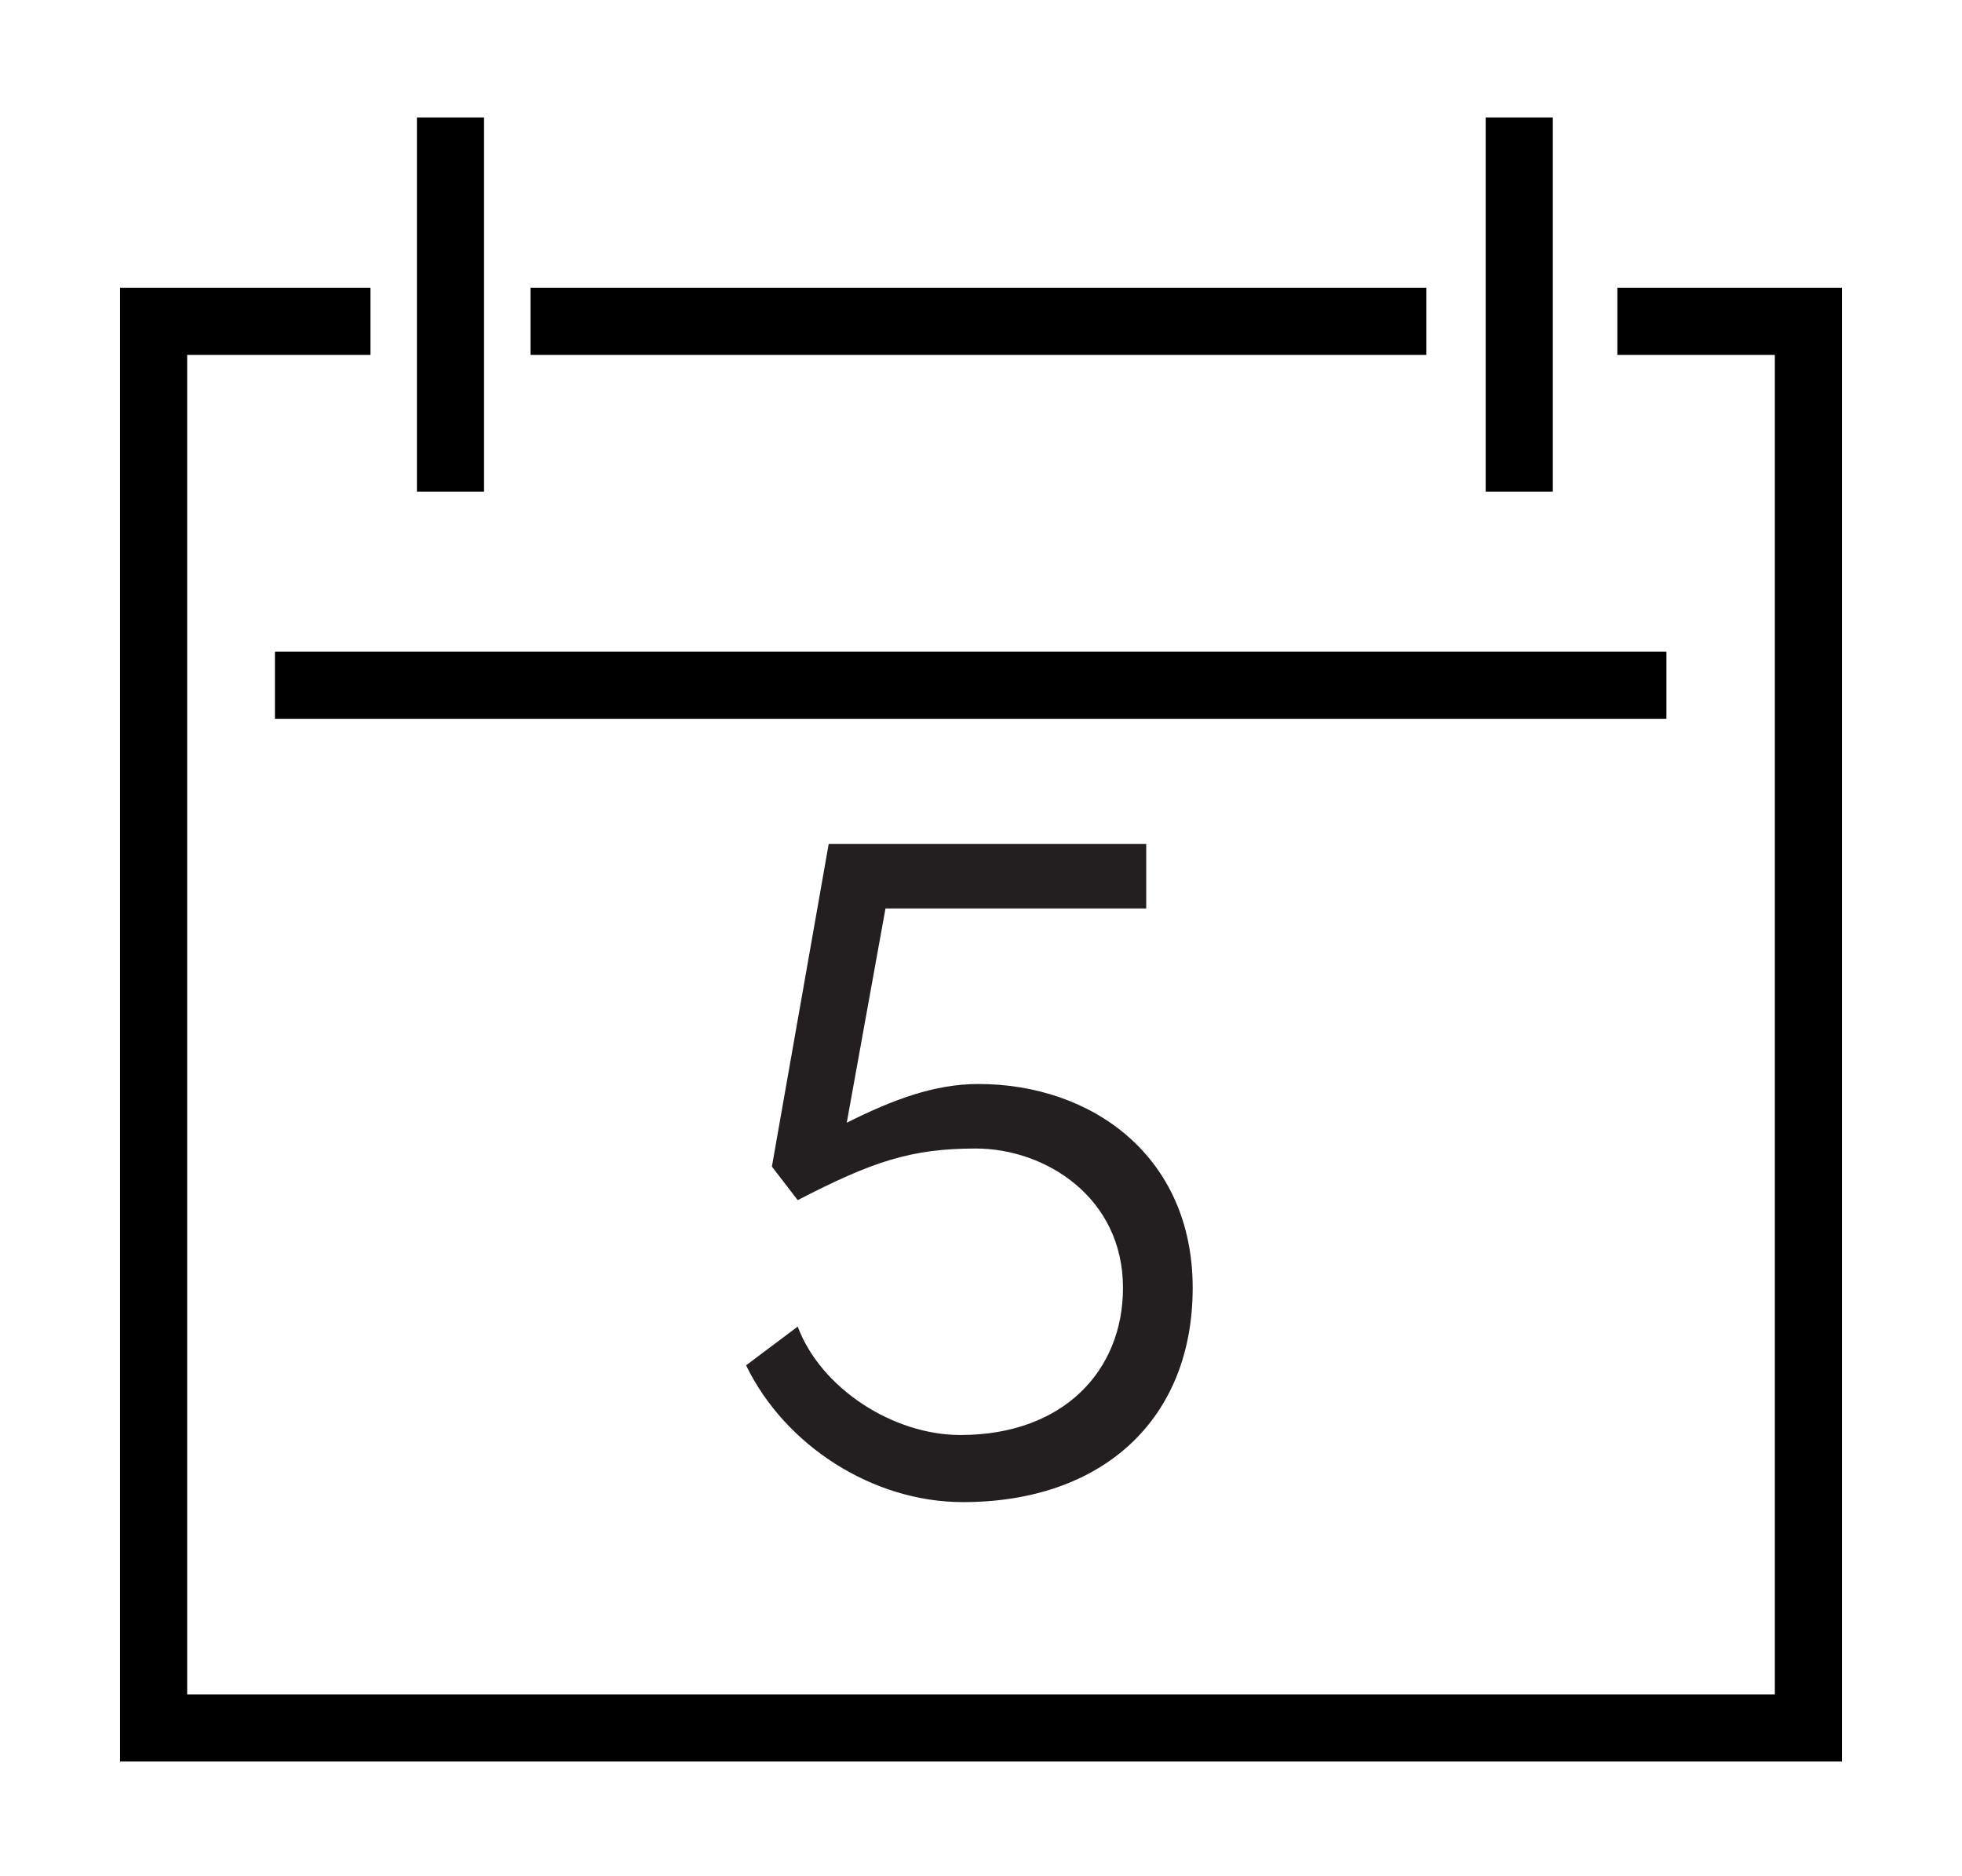 <?xml version="1.0" encoding="utf-8"?>
<!-- Generator: Adobe Illustrator 25.3.1, SVG Export Plug-In . SVG Version: 6.00 Build 0)  -->
<svg version="1.1" id="Layer_1" xmlns="http://www.w3.org/2000/svg" xmlns:xlink="http://www.w3.org/1999/xlink" x="0px" y="0px"
	 width="76px" height="72.7px" viewBox="0 0 76 72.7" style="enable-background:new 0 0 76 72.7;" xml:space="preserve">
<style type="text/css">
	.st0{fill:none;stroke:#000000;stroke-width:1.3;stroke-miterlimit:10;}
	.st1{fill:#231F20;}
</style>
<g>
	<g>
		<polygon class="st0" points="70.7,67.6 5.3,67.6 5.3,11.8 13.7,11.8 13.7,13.1 6.6,13.1 6.6,66.3 69.4,66.3 69.4,13.1 63.3,13.1 
			63.3,11.8 70.7,11.8 		"/>
		<rect x="21.2" y="11.8" class="st0" width="33.4" height="1.3"/>
		<rect x="11.3" y="25.9" class="st0" width="52.6" height="1.3"/>
		<rect x="16.8" y="5.2" class="st0" width="1.3" height="13.2"/>
		<rect x="58.2" y="5.2" class="st0" width="1.3" height="13.2"/>
	</g>
	<g>
		<g>
			<path class="st1" d="M30.9,51.4c0.9,2.4,3.7,4.2,6.3,4.2c4,0,6.3-2.5,6.3-5.7c0-3.5-3-5.4-5.7-5.4c-2.5,0-4,0.5-6.9,2l-1-1.3
				l2.2-12.5h12.3v2.5H34.3l-1.5,8.3c1.8-0.9,3.4-1.5,5.1-1.5c4.4,0,8.3,2.8,8.3,7.9s-3.5,8.3-8.9,8.3c-3.5,0-6.9-2.2-8.4-5.3
				L30.9,51.4z"/>
		</g>
	</g>
</g>
</svg>
